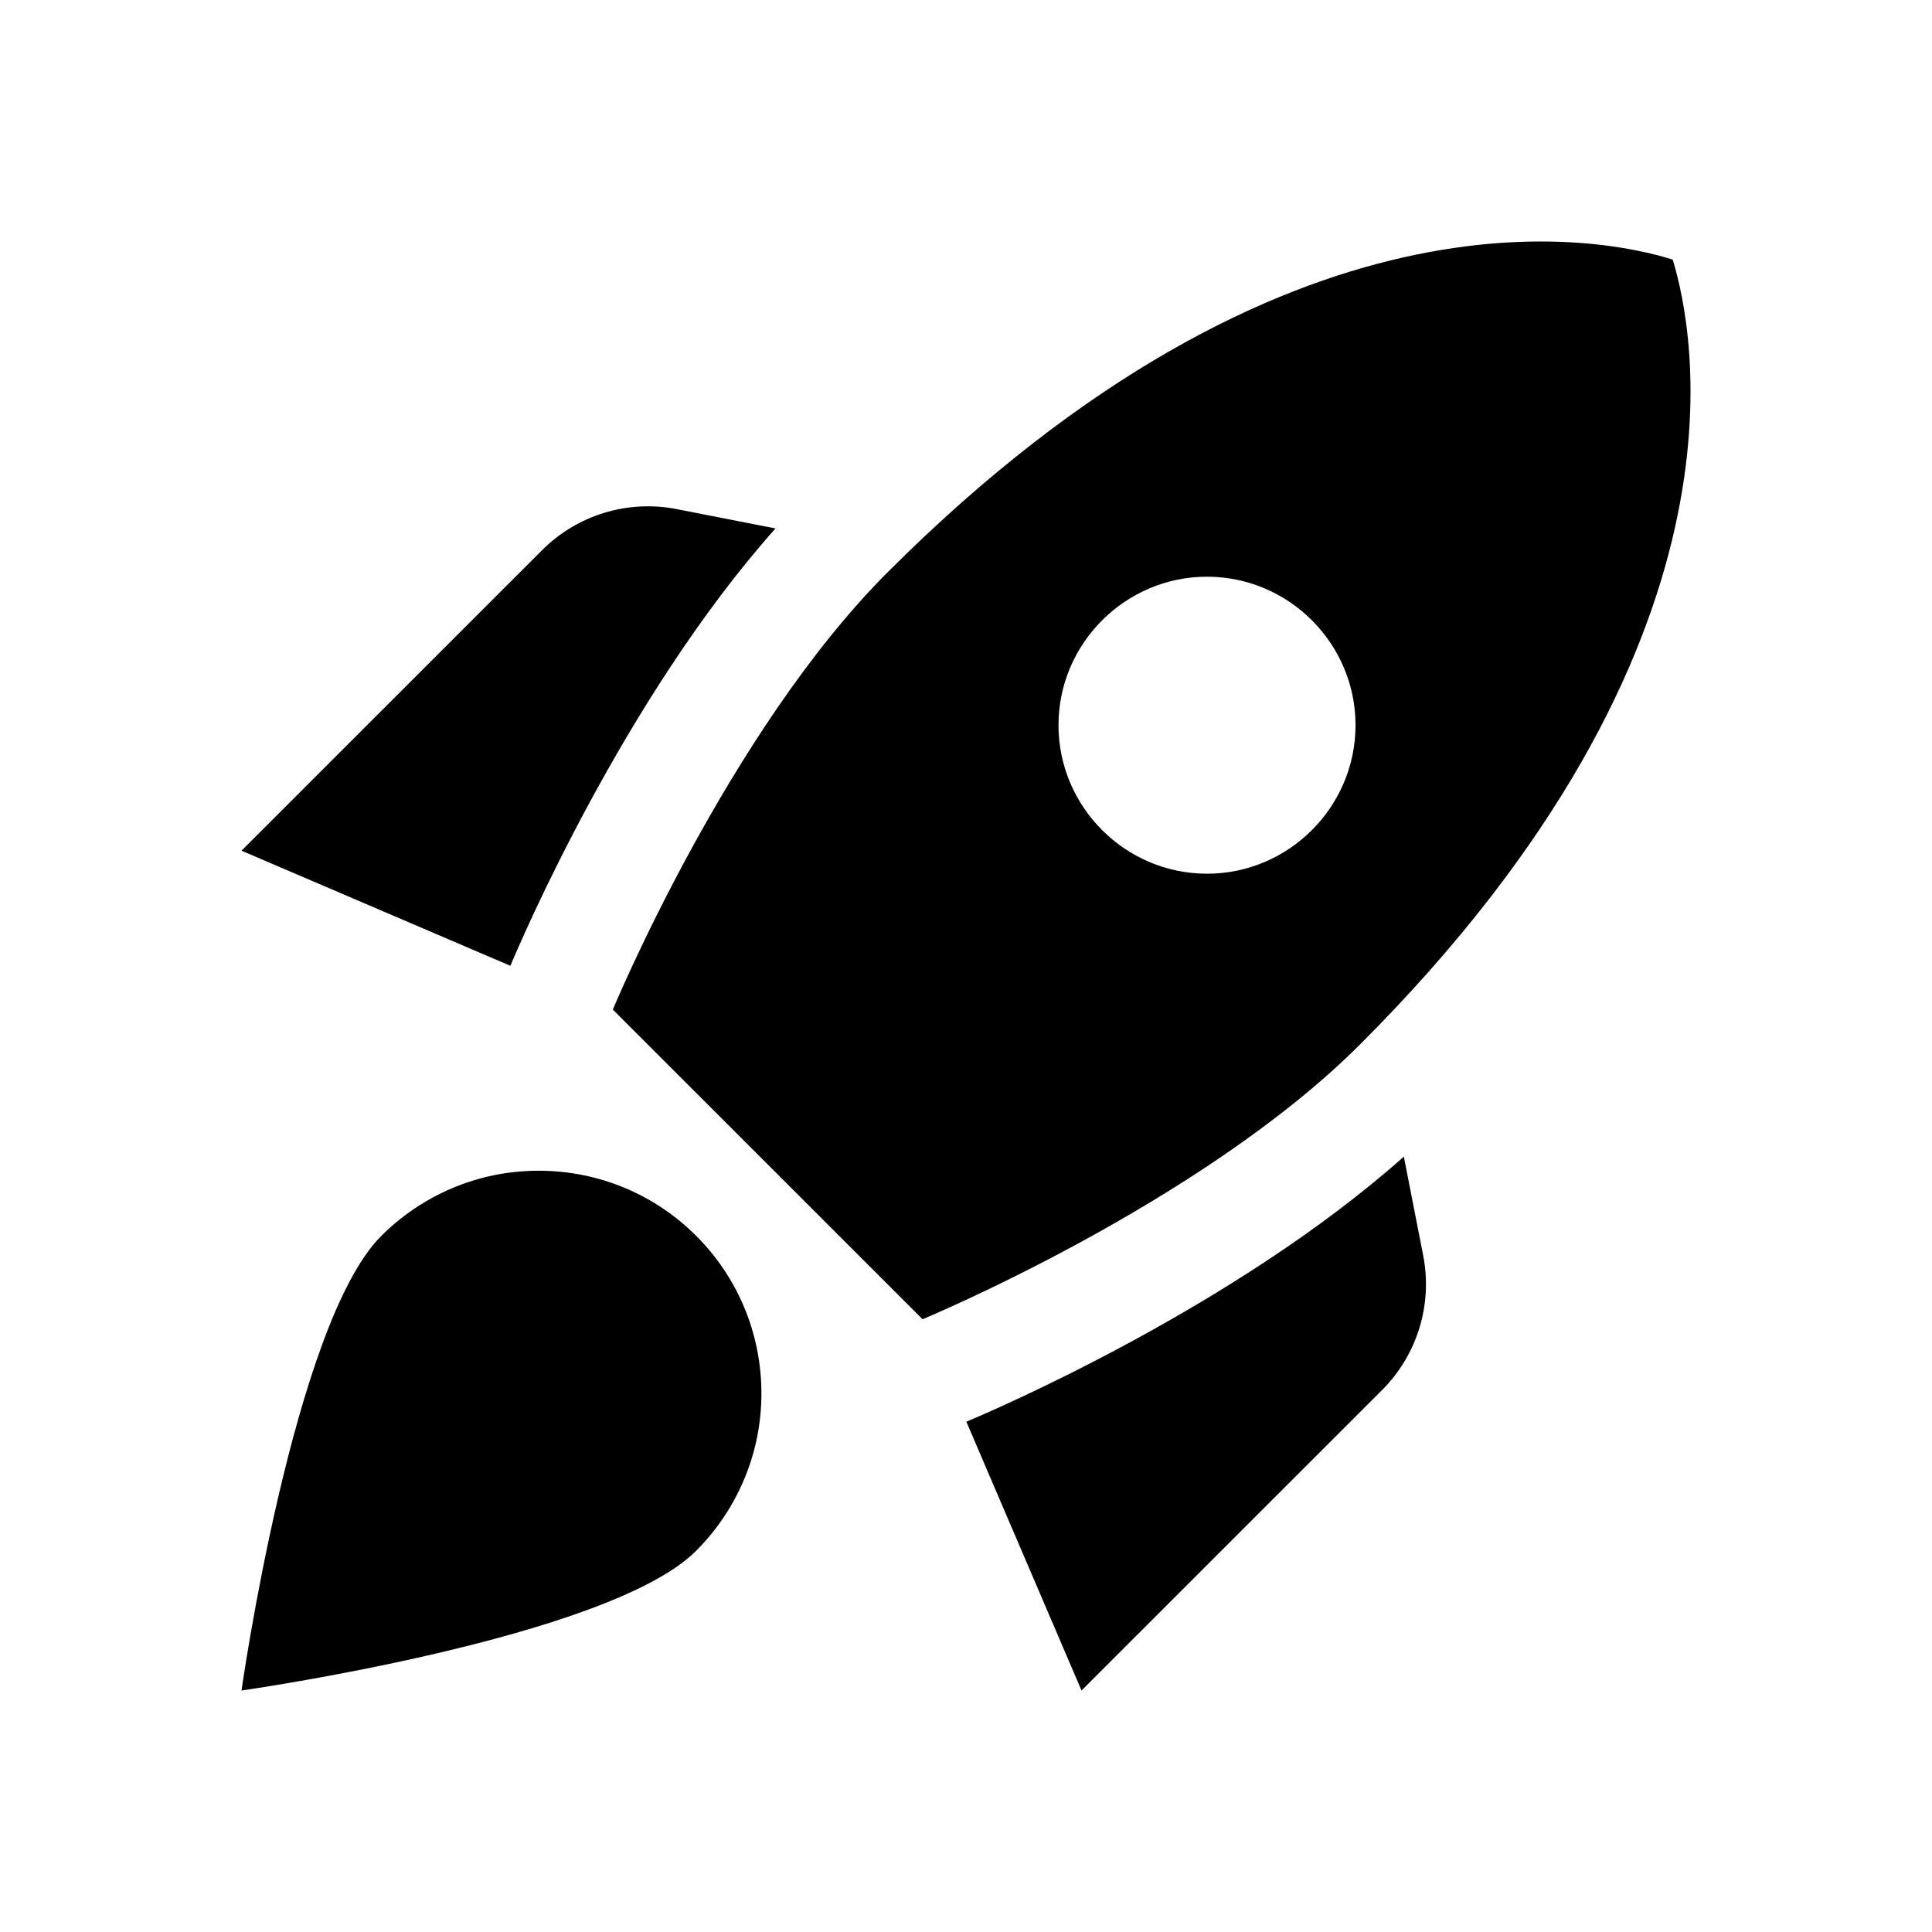 <svg width="48" height="48" viewBox="0 0 48 48" fill="none" xmlns="http://www.w3.org/2000/svg">
<g id="Icon">
<path id="Vector" d="M19.267 13.129C15.503 17.353 12.92 23.423 12.68 23.995L6 21.135L13.473 13.664C14.341 12.797 15.595 12.409 16.813 12.649L19.267 13.129ZM22.921 32.776C22.921 32.776 29.822 29.916 33.789 25.95C43.754 15.988 42.093 8.203 41.558 6.45C39.805 5.897 32.018 4.255 22.053 14.217C18.086 18.183 15.226 25.083 15.226 25.083L22.921 32.776ZM34.878 28.736C30.652 32.499 24.581 35.082 24.009 35.322L26.87 42L34.343 34.529C35.21 33.661 35.598 32.407 35.358 31.189L34.878 28.736ZM18.917 34.621C18.917 36.152 18.289 37.535 17.293 38.532C15.116 40.709 6 42 6 42C6 42 7.292 32.887 9.469 30.71C10.466 29.713 11.849 29.086 13.381 29.086C16.444 29.086 18.917 31.558 18.917 34.621ZM26.298 18.017C26.298 15.988 27.958 14.328 29.988 14.328C32.018 14.328 33.678 15.988 33.678 18.017C33.678 20.047 32.018 21.707 29.988 21.707C27.958 21.707 26.298 20.047 26.298 18.017Z" fill="black"/>
</g>
</svg>
